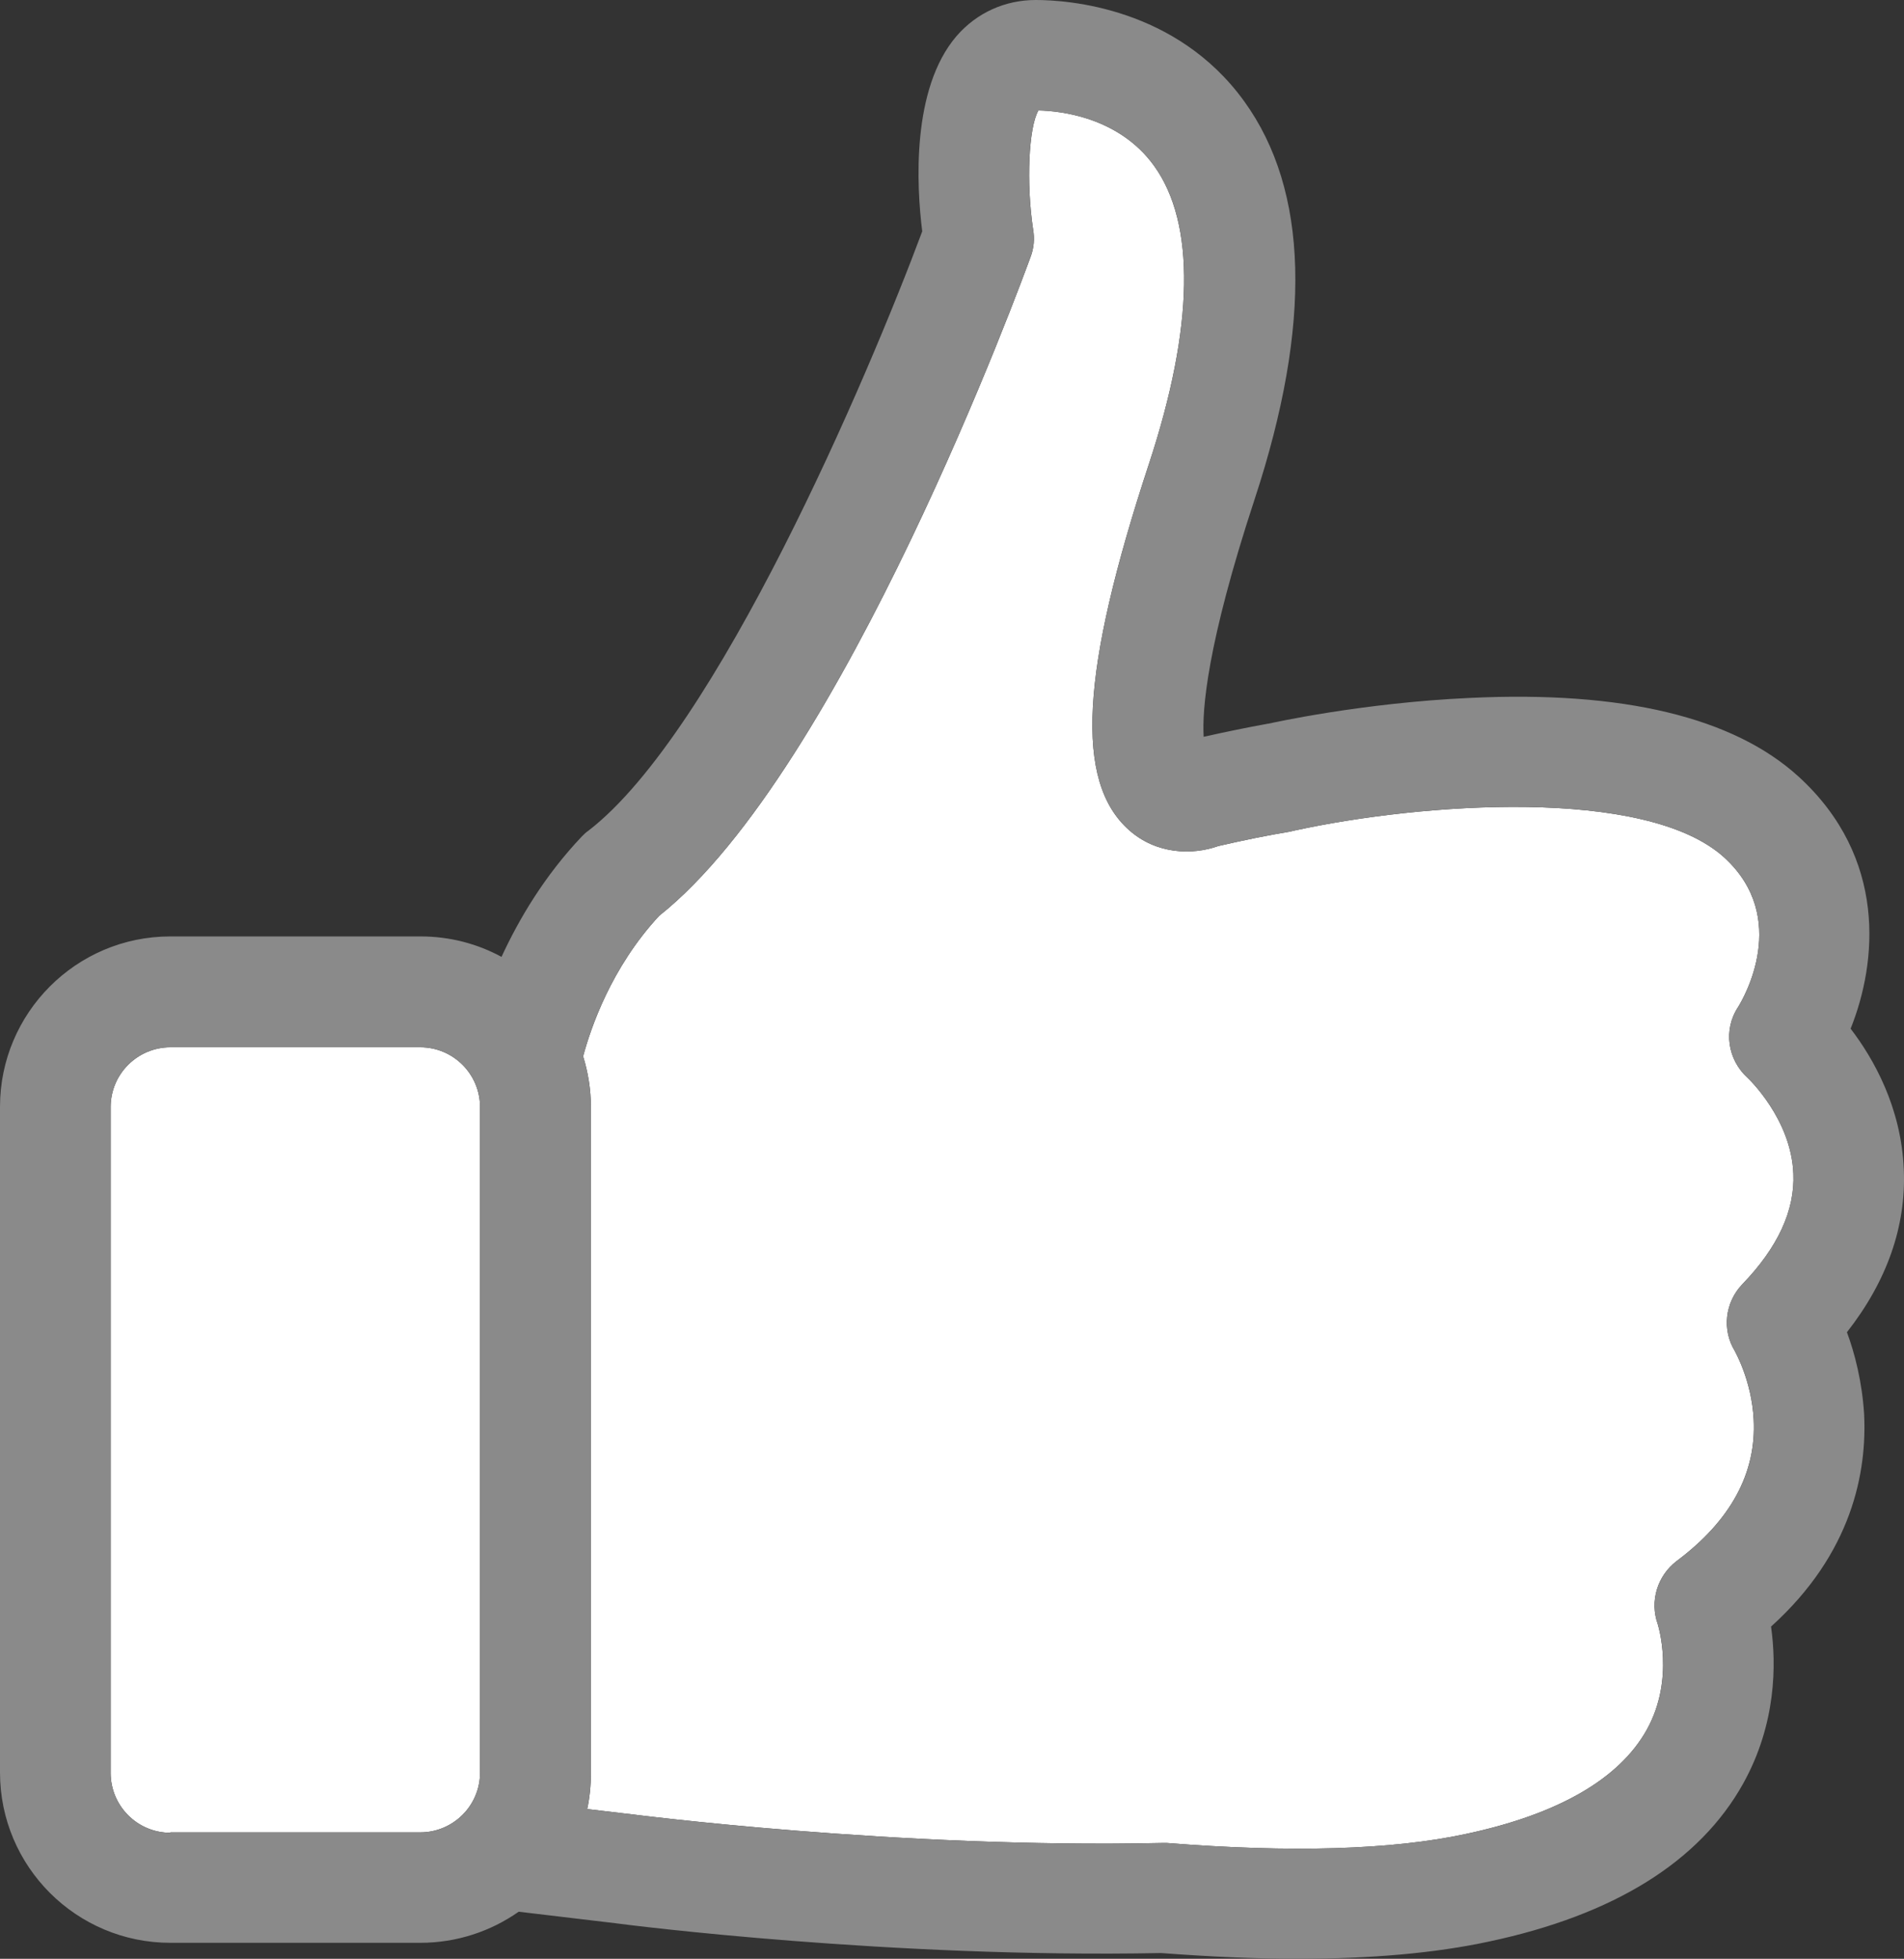 <?xml version="1.0" encoding="UTF-8"?>
<svg id="Layer_1" data-name="Layer 1" xmlns="http://www.w3.org/2000/svg" viewBox="0 0 328.583 338.007">
  <rect x="0" y="0" width="328.583" height="338.007" fill="#333333" stroke="none"/>
  <defs>
    <style>
      .cls-1 {
        fill: #8a8a8a;
      }

      .cls-1, .cls-2 {
        stroke-width: 0px;
      }

      .cls-2 {
        fill: #fff;
      }
    </style>
  </defs>
  <path class="cls-2" d="m82.843,305.886c0,5.718-4.659,10.307-10.307,10.307H29.403v.071c-5.718,0-10.307-4.659-10.307-10.307v-114.928c0-5.718,4.659-10.307,10.307-10.307h43.133c5.718,0,10.307,4.659,10.307,10.307v114.857Zm217.82-84.255c-2.965,3.106-3.53,7.836-1.271,11.507,0,.071,2.894,5.012,3.247,11.789.494,9.248-3.953,17.472-13.307,24.461-3.318,2.541-4.659,6.918-3.247,10.872,0,.071,3.036,9.389-1.906,18.249-4.73,8.471-15.284,14.578-31.238,17.966-12.778,2.753-30.179,3.247-51.534,1.553h-.988c-45.463.988-91.385-4.942-91.879-5.012h-.071l-7.13-.847c.424-1.977.635-4.095.635-6.212v-114.928c0-3.036-.494-6.001-1.341-8.754,1.271-4.73,4.8-15.284,13.131-24.249,31.732-25.167,62.759-110.057,64.1-113.728.565-1.482.706-3.106.424-4.73-1.2-7.907-.777-17.613.918-20.508,3.742.071,13.872,1.13,19.943,9.53,7.201,9.954,6.918,27.779-.847,51.393-11.86,35.968-12.848,54.923-3.459,63.253,4.659,4.165,10.872,4.377,15.425,2.753,4.306-.988,8.401-1.835,12.283-2.471.282-.071.635-.141.918-.212,21.708-4.73,60.57-7.624,74.089,4.659,11.436,10.448,3.318,24.32,2.4,25.802-2.612,3.953-1.835,9.107,1.694,12.283.071.071,7.483,7.059,7.836,16.484.282,6.318-2.683,12.742-8.824,19.096Z"/>
  <path class="cls-1" d="m318.735,229.891c6.918-8.824,10.236-18.319,9.813-28.061-.424-10.73-5.224-19.166-9.177-24.32,4.589-11.436,6.354-29.473-8.966-43.486-11.225-10.236-30.32-14.86-56.758-13.589-18.602.847-34.132,4.306-34.768,4.447h-.071c-3.53.635-7.271,1.412-11.083,2.259-.282-4.518.494-15.778,8.824-41.086,9.883-30.109,9.318-53.158-1.835-68.583C202.995,1.271,184.252,0,178.746,0c-5.295,0-10.166,2.188-13.66,6.212-7.836,9.107-6.918,25.944-5.93,33.709-9.318,25.026-35.474,86.373-57.605,103.421-.424.282-.777.635-1.13.988-6.495,6.848-10.872,14.295-13.872,20.79-4.165-2.259-8.895-3.53-14.013-3.53H29.403c-16.272,0-29.403,13.236-29.403,29.403v114.857c0,16.272,13.201,29.403,29.403,29.403h43.133c6.283,0,12.142-1.977,16.978-5.365l16.625,1.977c2.541.353,47.793,6.071,94.244,5.153,8.401.635,16.343.988,23.684.988,12.636,0,23.684-.988,32.862-2.965,21.637-4.589,36.392-13.801,43.91-27.285,5.718-10.307,5.718-20.578,4.8-27.073,14.084-12.707,16.554-26.791,16.06-36.674-.353-5.612-1.624-10.519-2.965-14.119Zm-235.892,75.995c0,5.718-4.659,10.307-10.307,10.307H29.403v.071c-5.718,0-10.307-4.659-10.307-10.307v-114.928c0-5.718,4.659-10.307,10.307-10.307h43.133c5.718,0,10.307,4.659,10.307,10.307v114.857Zm217.82-84.255c-2.965,3.106-3.53,7.836-1.271,11.507,0,.071,2.894,5.012,3.247,11.789.494,9.248-3.953,17.472-13.307,24.461-3.318,2.541-4.659,6.918-3.247,10.872,0,.071,3.036,9.389-1.906,18.249-4.73,8.471-15.284,14.578-31.238,17.966-12.778,2.753-30.179,3.247-51.534,1.553h-.988c-45.463.988-91.385-4.942-91.879-5.012h-.071l-7.13-.847c.424-1.977.635-4.095.635-6.212v-114.928c0-3.036-.494-6.001-1.341-8.754,1.271-4.73,4.8-15.284,13.131-24.249,31.732-25.167,62.759-110.057,64.1-113.728.565-1.482.706-3.106.424-4.73-1.2-7.907-.777-17.613.918-20.508,3.742.071,13.872,1.13,19.943,9.53,7.201,9.954,6.918,27.779-.847,51.393-11.86,35.968-12.848,54.923-3.459,63.253,4.659,4.165,10.872,4.377,15.425,2.753,4.306-.988,8.401-1.835,12.283-2.471.282-.071.635-.141.918-.212,21.708-4.73,60.57-7.624,74.089,4.659,11.436,10.448,3.318,24.32,2.4,25.802-2.612,3.953-1.835,9.107,1.694,12.283.071.071,7.483,7.059,7.836,16.484.282,6.318-2.683,12.742-8.824,19.096Z"/>
</svg>